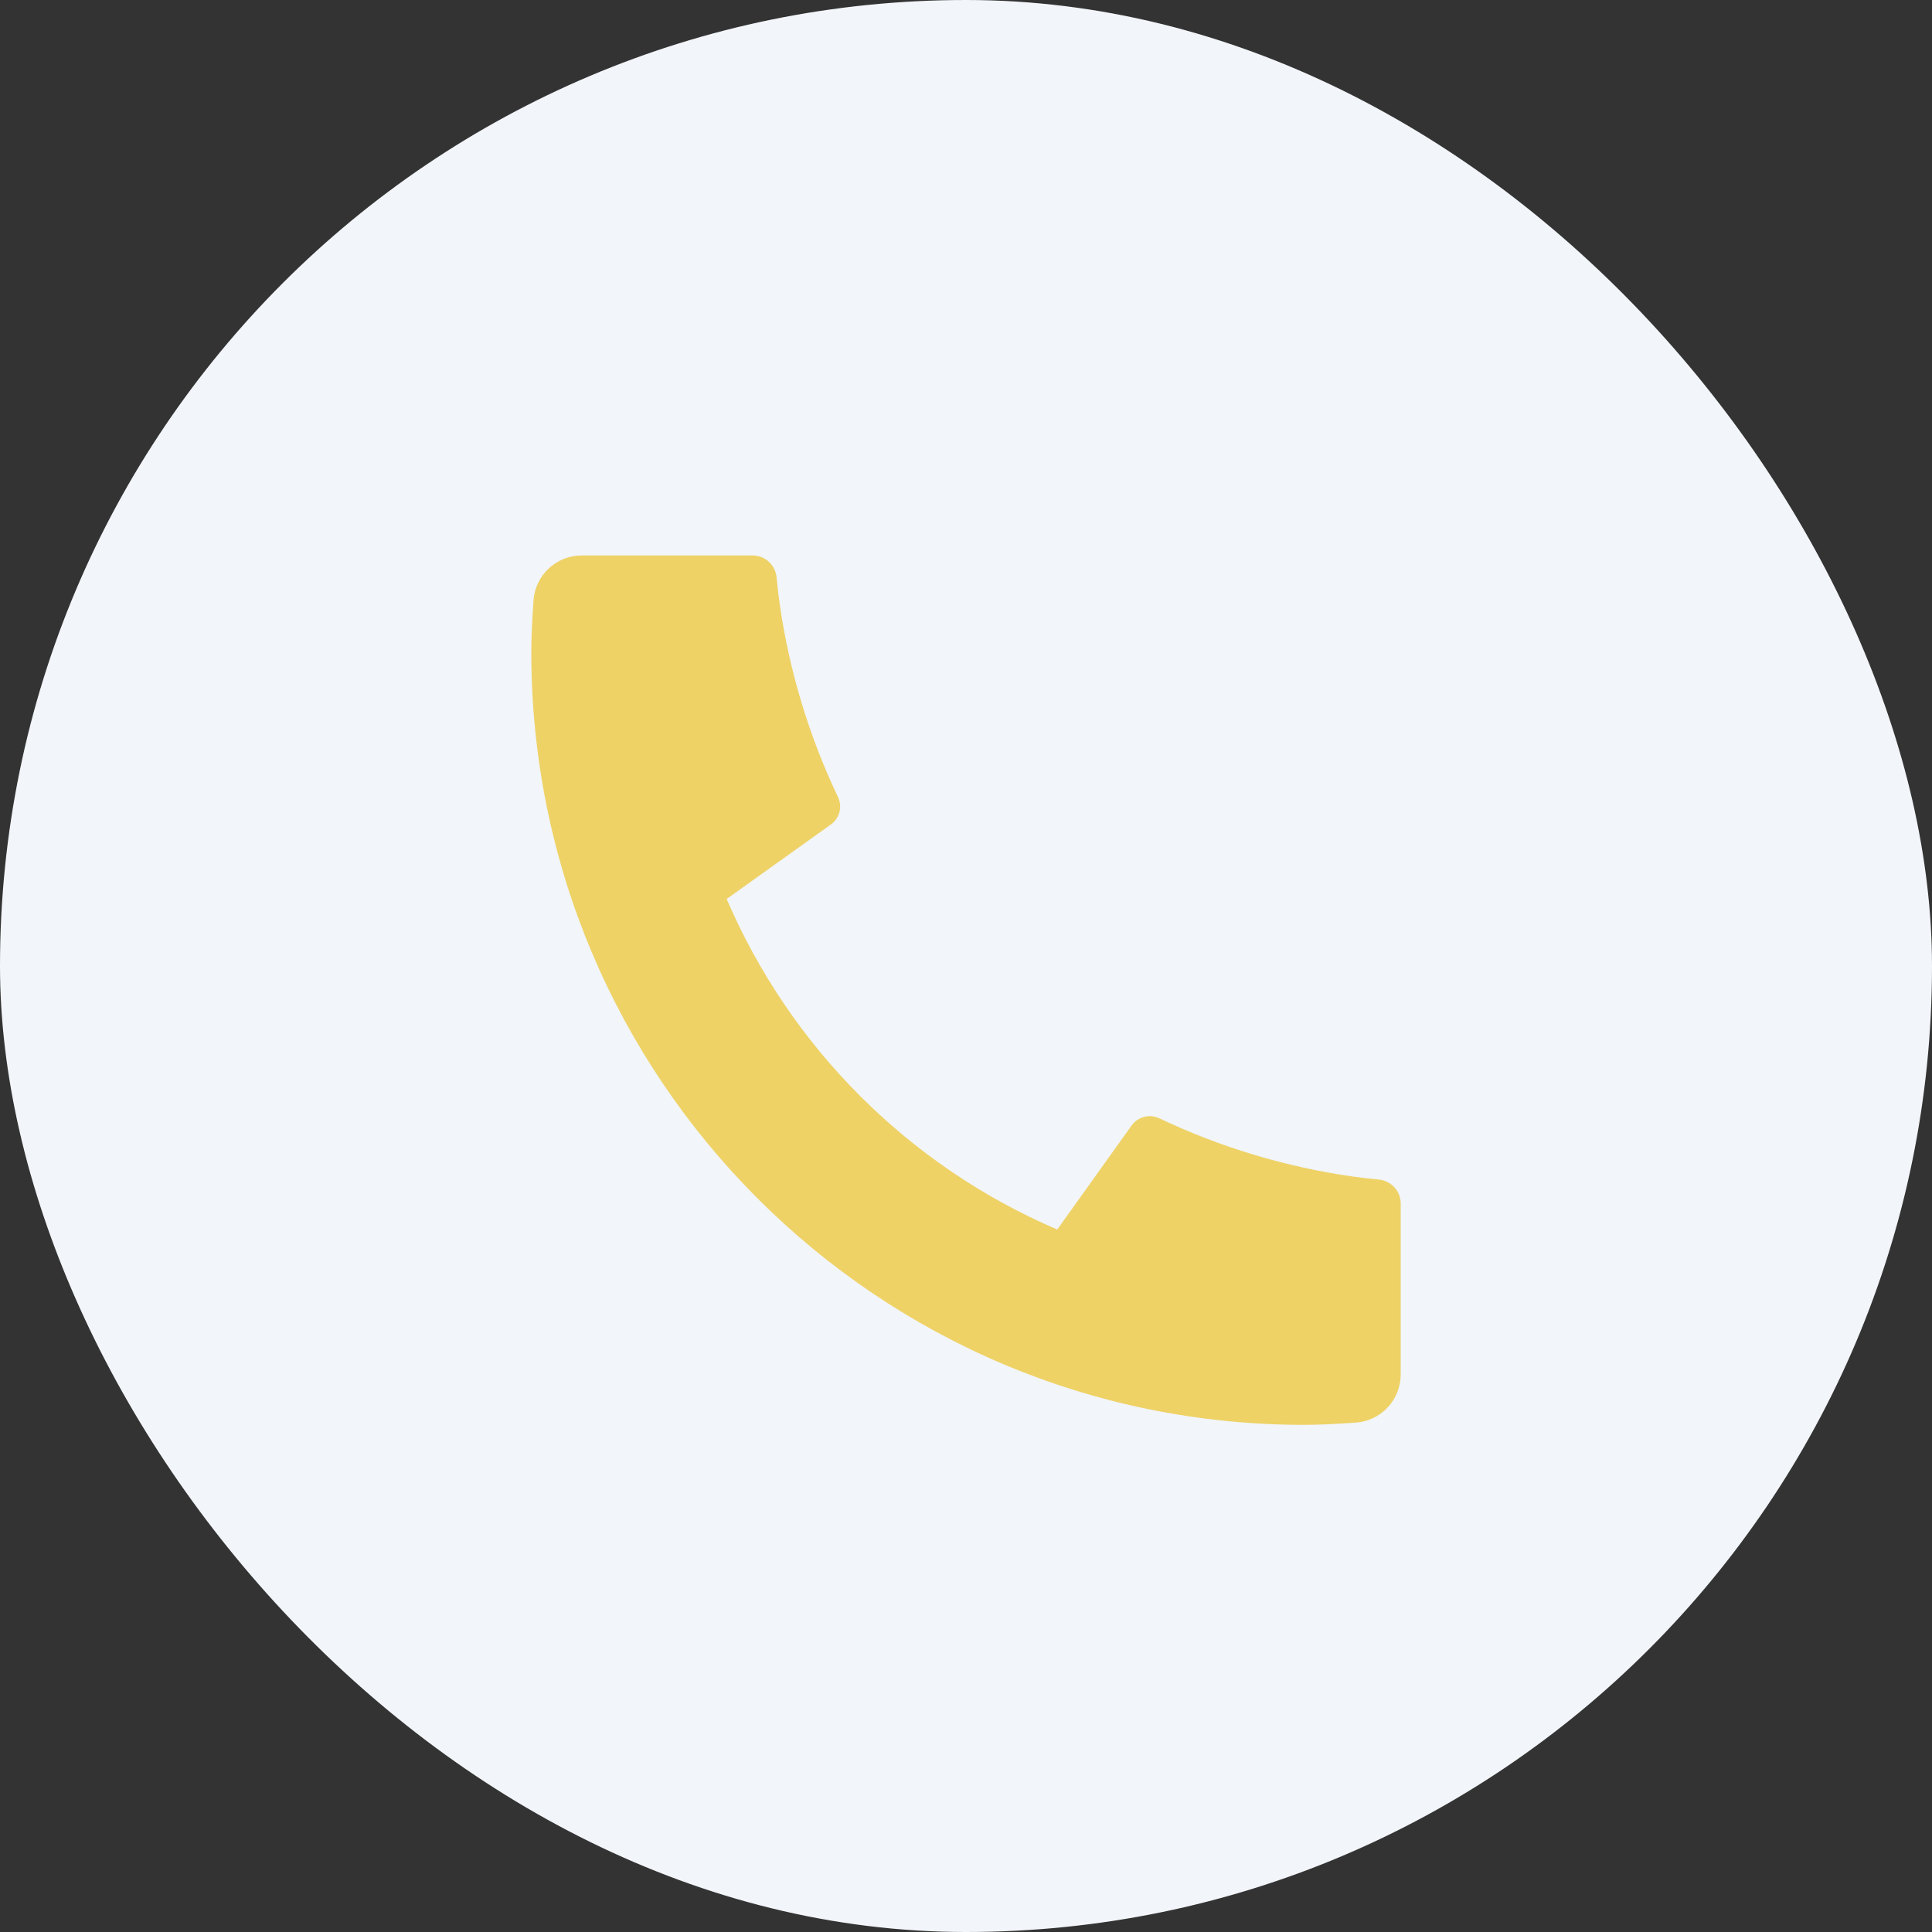 <svg width="40" height="40" viewBox="0 0 40 40" fill="none" xmlns="http://www.w3.org/2000/svg">
<rect x="0" y="0" width="40" height="40" fill="#333333" stroke="none"/>
<rect width="40" height="40" rx="20" fill="#F2F5F9"/>
<g clip-path="url(#clip0_23178_2633)">
<path d="M29 24.92V28.456C29 28.709 28.904 28.953 28.732 29.138C28.559 29.323 28.323 29.436 28.07 29.454C27.633 29.484 27.276 29.5 27 29.5C18.163 29.5 11 22.337 11 13.5C11 13.224 11.015 12.867 11.046 12.43C11.064 12.177 11.177 11.941 11.362 11.768C11.547 11.596 11.791 11.5 12.044 11.5H15.58C15.704 11.5 15.824 11.546 15.916 11.629C16.008 11.712 16.066 11.827 16.078 11.95C16.101 12.18 16.122 12.363 16.142 12.502C16.341 13.889 16.748 15.238 17.35 16.503C17.445 16.703 17.383 16.942 17.203 17.07L15.045 18.612C16.364 21.686 18.814 24.137 21.889 25.456L23.429 23.302C23.492 23.214 23.584 23.151 23.689 23.124C23.793 23.096 23.904 23.107 24.002 23.153C25.267 23.754 26.616 24.16 28.002 24.358C28.141 24.378 28.324 24.4 28.552 24.422C28.675 24.435 28.789 24.493 28.872 24.585C28.955 24.677 29.001 24.796 29.001 24.92H29Z" fill="#EED266"/>
</g>
<defs>
<clipPath id="clip0_23178_2633">
<rect width="24" height="24" fill="white" transform="translate(8 8.5)"/>
</clipPath>
</defs>
</svg>
